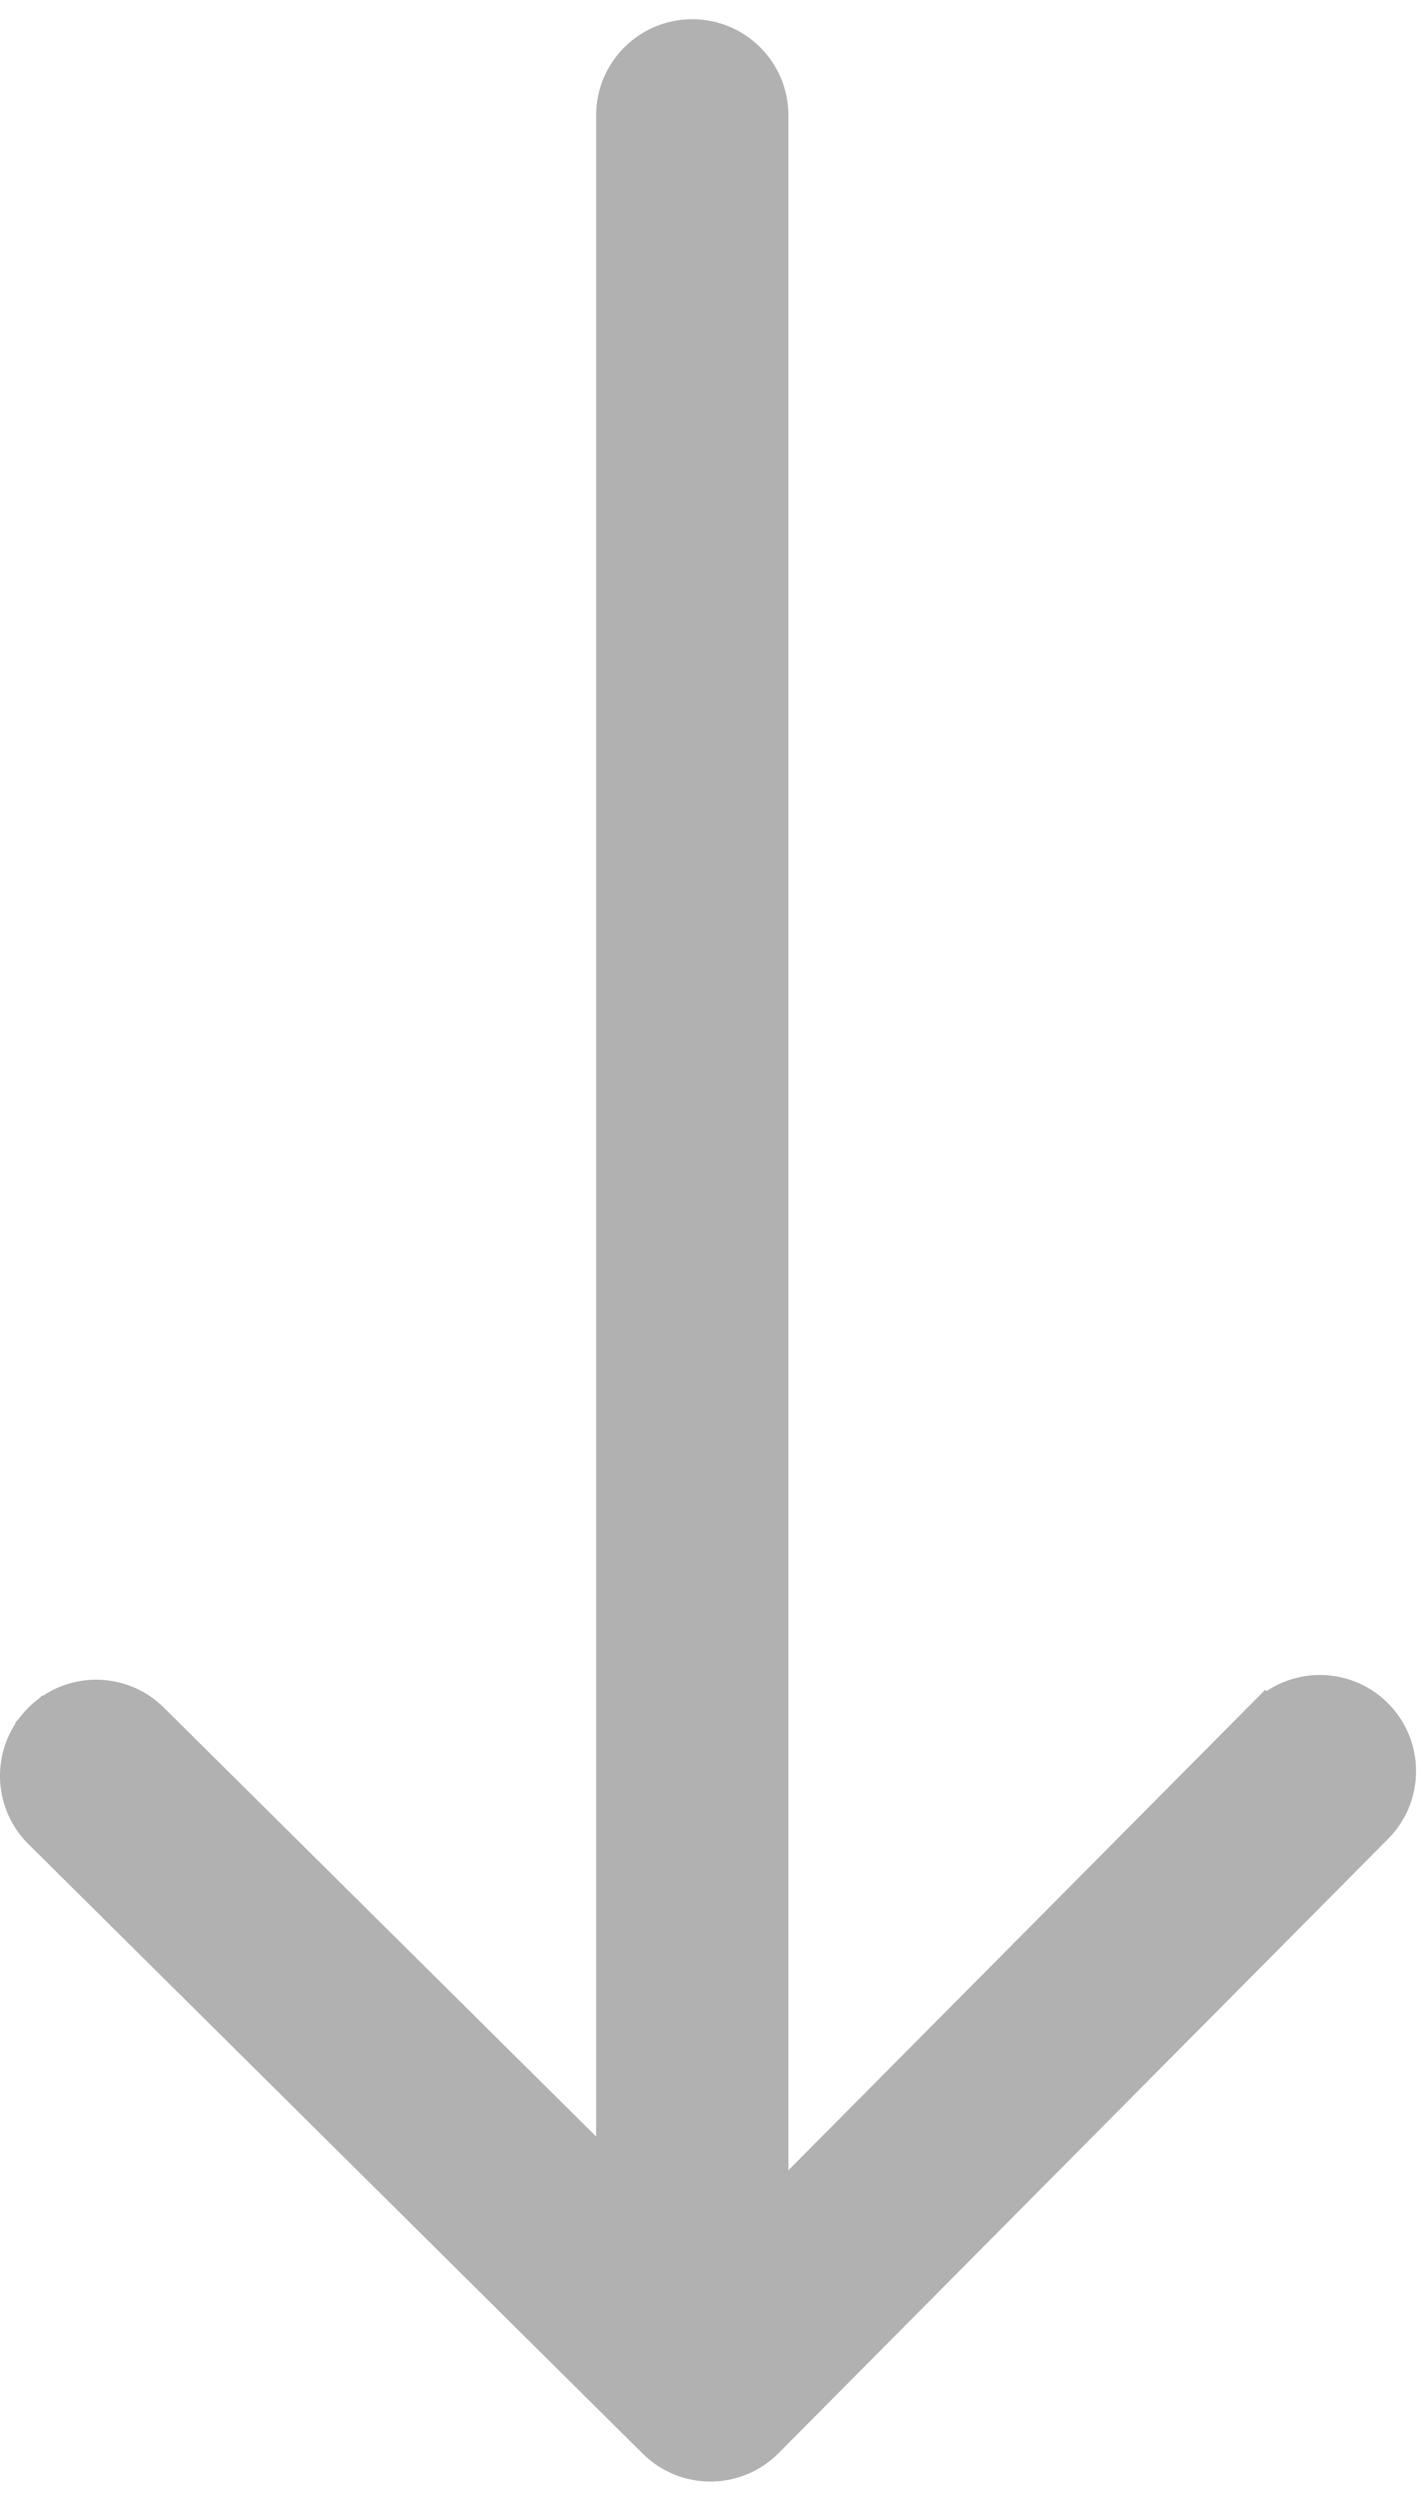 <?xml version="1.0" encoding="UTF-8"?> <svg xmlns="http://www.w3.org/2000/svg" width="37" height="65" viewBox="0 0 37 65" fill="none"><path d="M1.091 47.593L1.091 47.593C0.307 46.815 0.302 45.549 1.08 44.765L0.746 44.433L1.08 44.765C1.858 43.981 3.125 43.976 3.909 44.754L3.909 44.754L18.106 58.841L18.46 59.193L18.813 58.838L32.9 44.642L32.545 44.289L32.9 44.642C33.678 43.858 34.944 43.853 35.728 44.631C36.512 45.409 36.517 46.675 35.739 47.459L19.891 63.43C19.113 64.215 17.847 64.219 17.063 63.441L1.091 47.593Z" fill="#B1B1B1" stroke="#B1B1B1"></path><path d="M20.5 3C20.5 1.619 19.381 0.5 18 0.5C16.619 0.5 15.5 1.619 15.5 3L20.5 3ZM20.5 61L20.5 3L15.5 3L15.5 61L20.5 61Z" fill="#B1B1B1"></path></svg> 